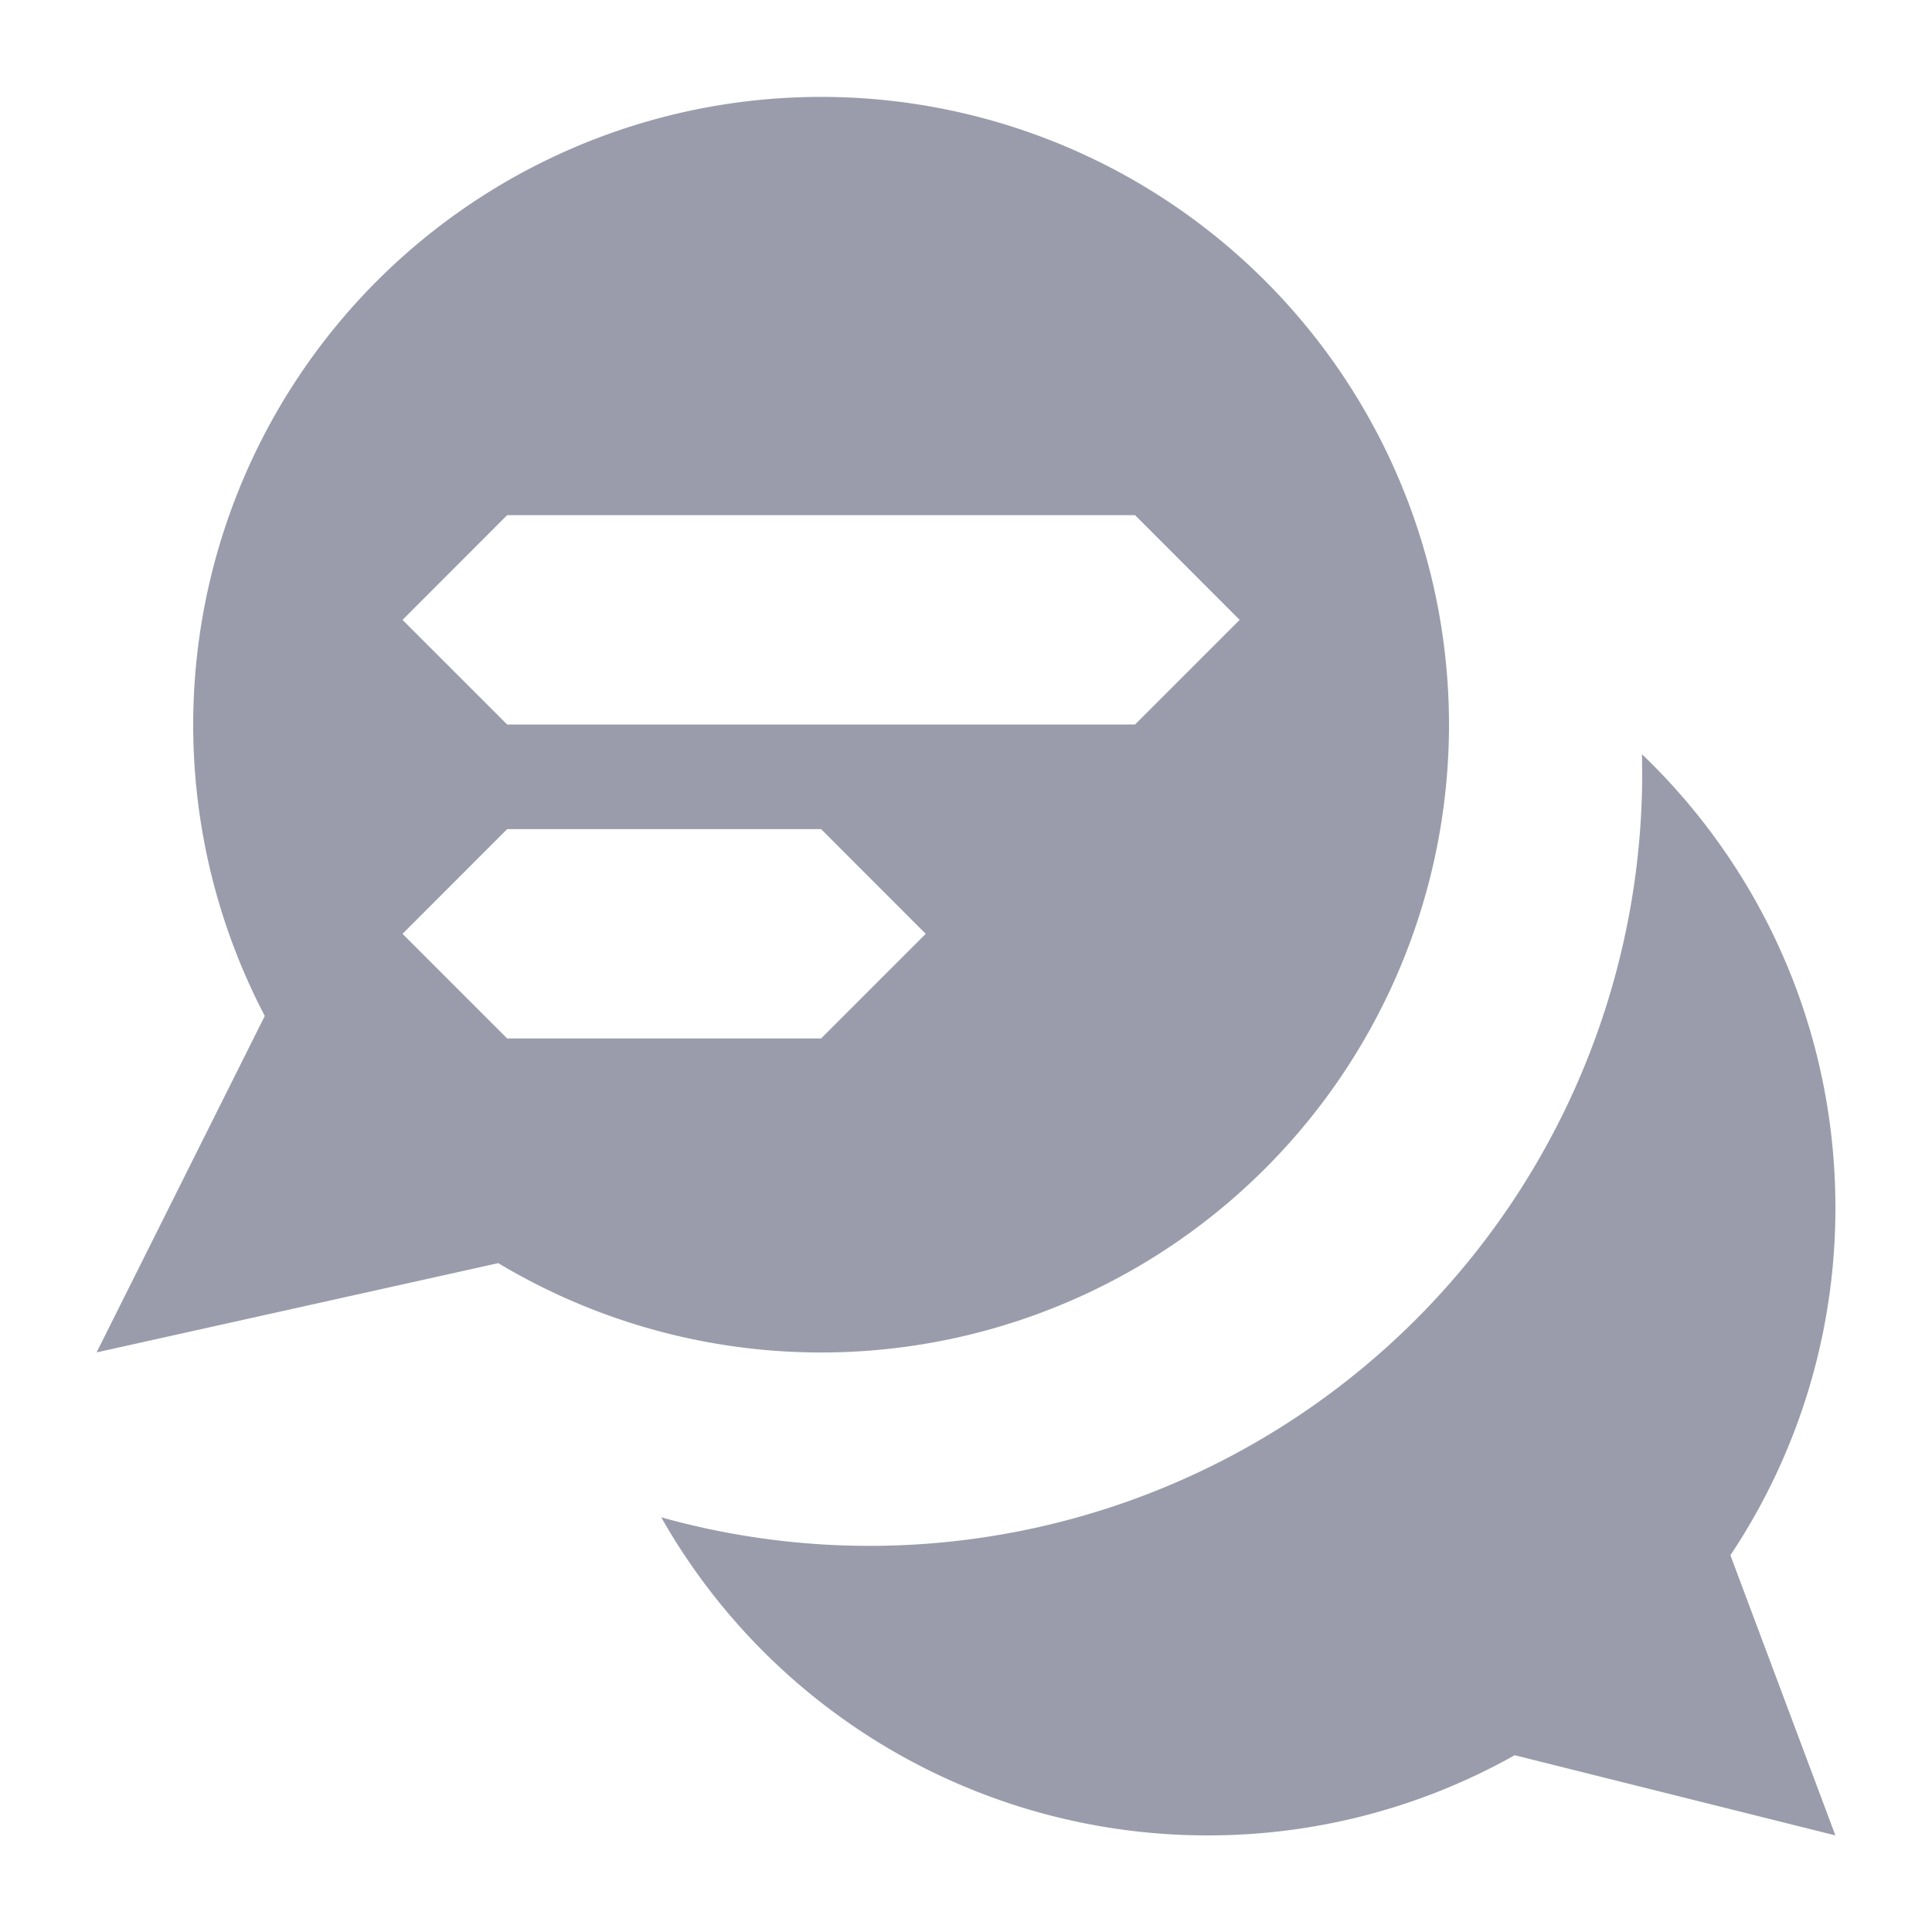 <?xml version="1.0" encoding="UTF-8"?>
<svg xmlns="http://www.w3.org/2000/svg" width="20" height="20" fill="none">
  <path fill-rule="evenodd" clip-rule="evenodd" d="M15 7.5a6.5 6.5 0 01-9.842 5.576L1 14l1.741-3.483A6.5 6.5 0 1115 7.5zm-3.25-2.167l1.083 1.084L11.75 7.5h-6.5L4.167 6.417 5.25 5.333h6.5zM8.5 8.583H5.25L4.167 9.667 5.25 10.75H8.5l1.083-1.083L8.5 8.583zm8.5-.582a8 8 0 01-10.155 7.706A6.498 6.498 0 0012.5 19a6.47 6.47 0 003.18-.83L19 19l-1.087-2.9A6.47 6.47 0 0019 12.5c0-1.844-.768-3.51-2.002-4.692L17 8z" fill="#9A9CAC"></path>
</svg>
